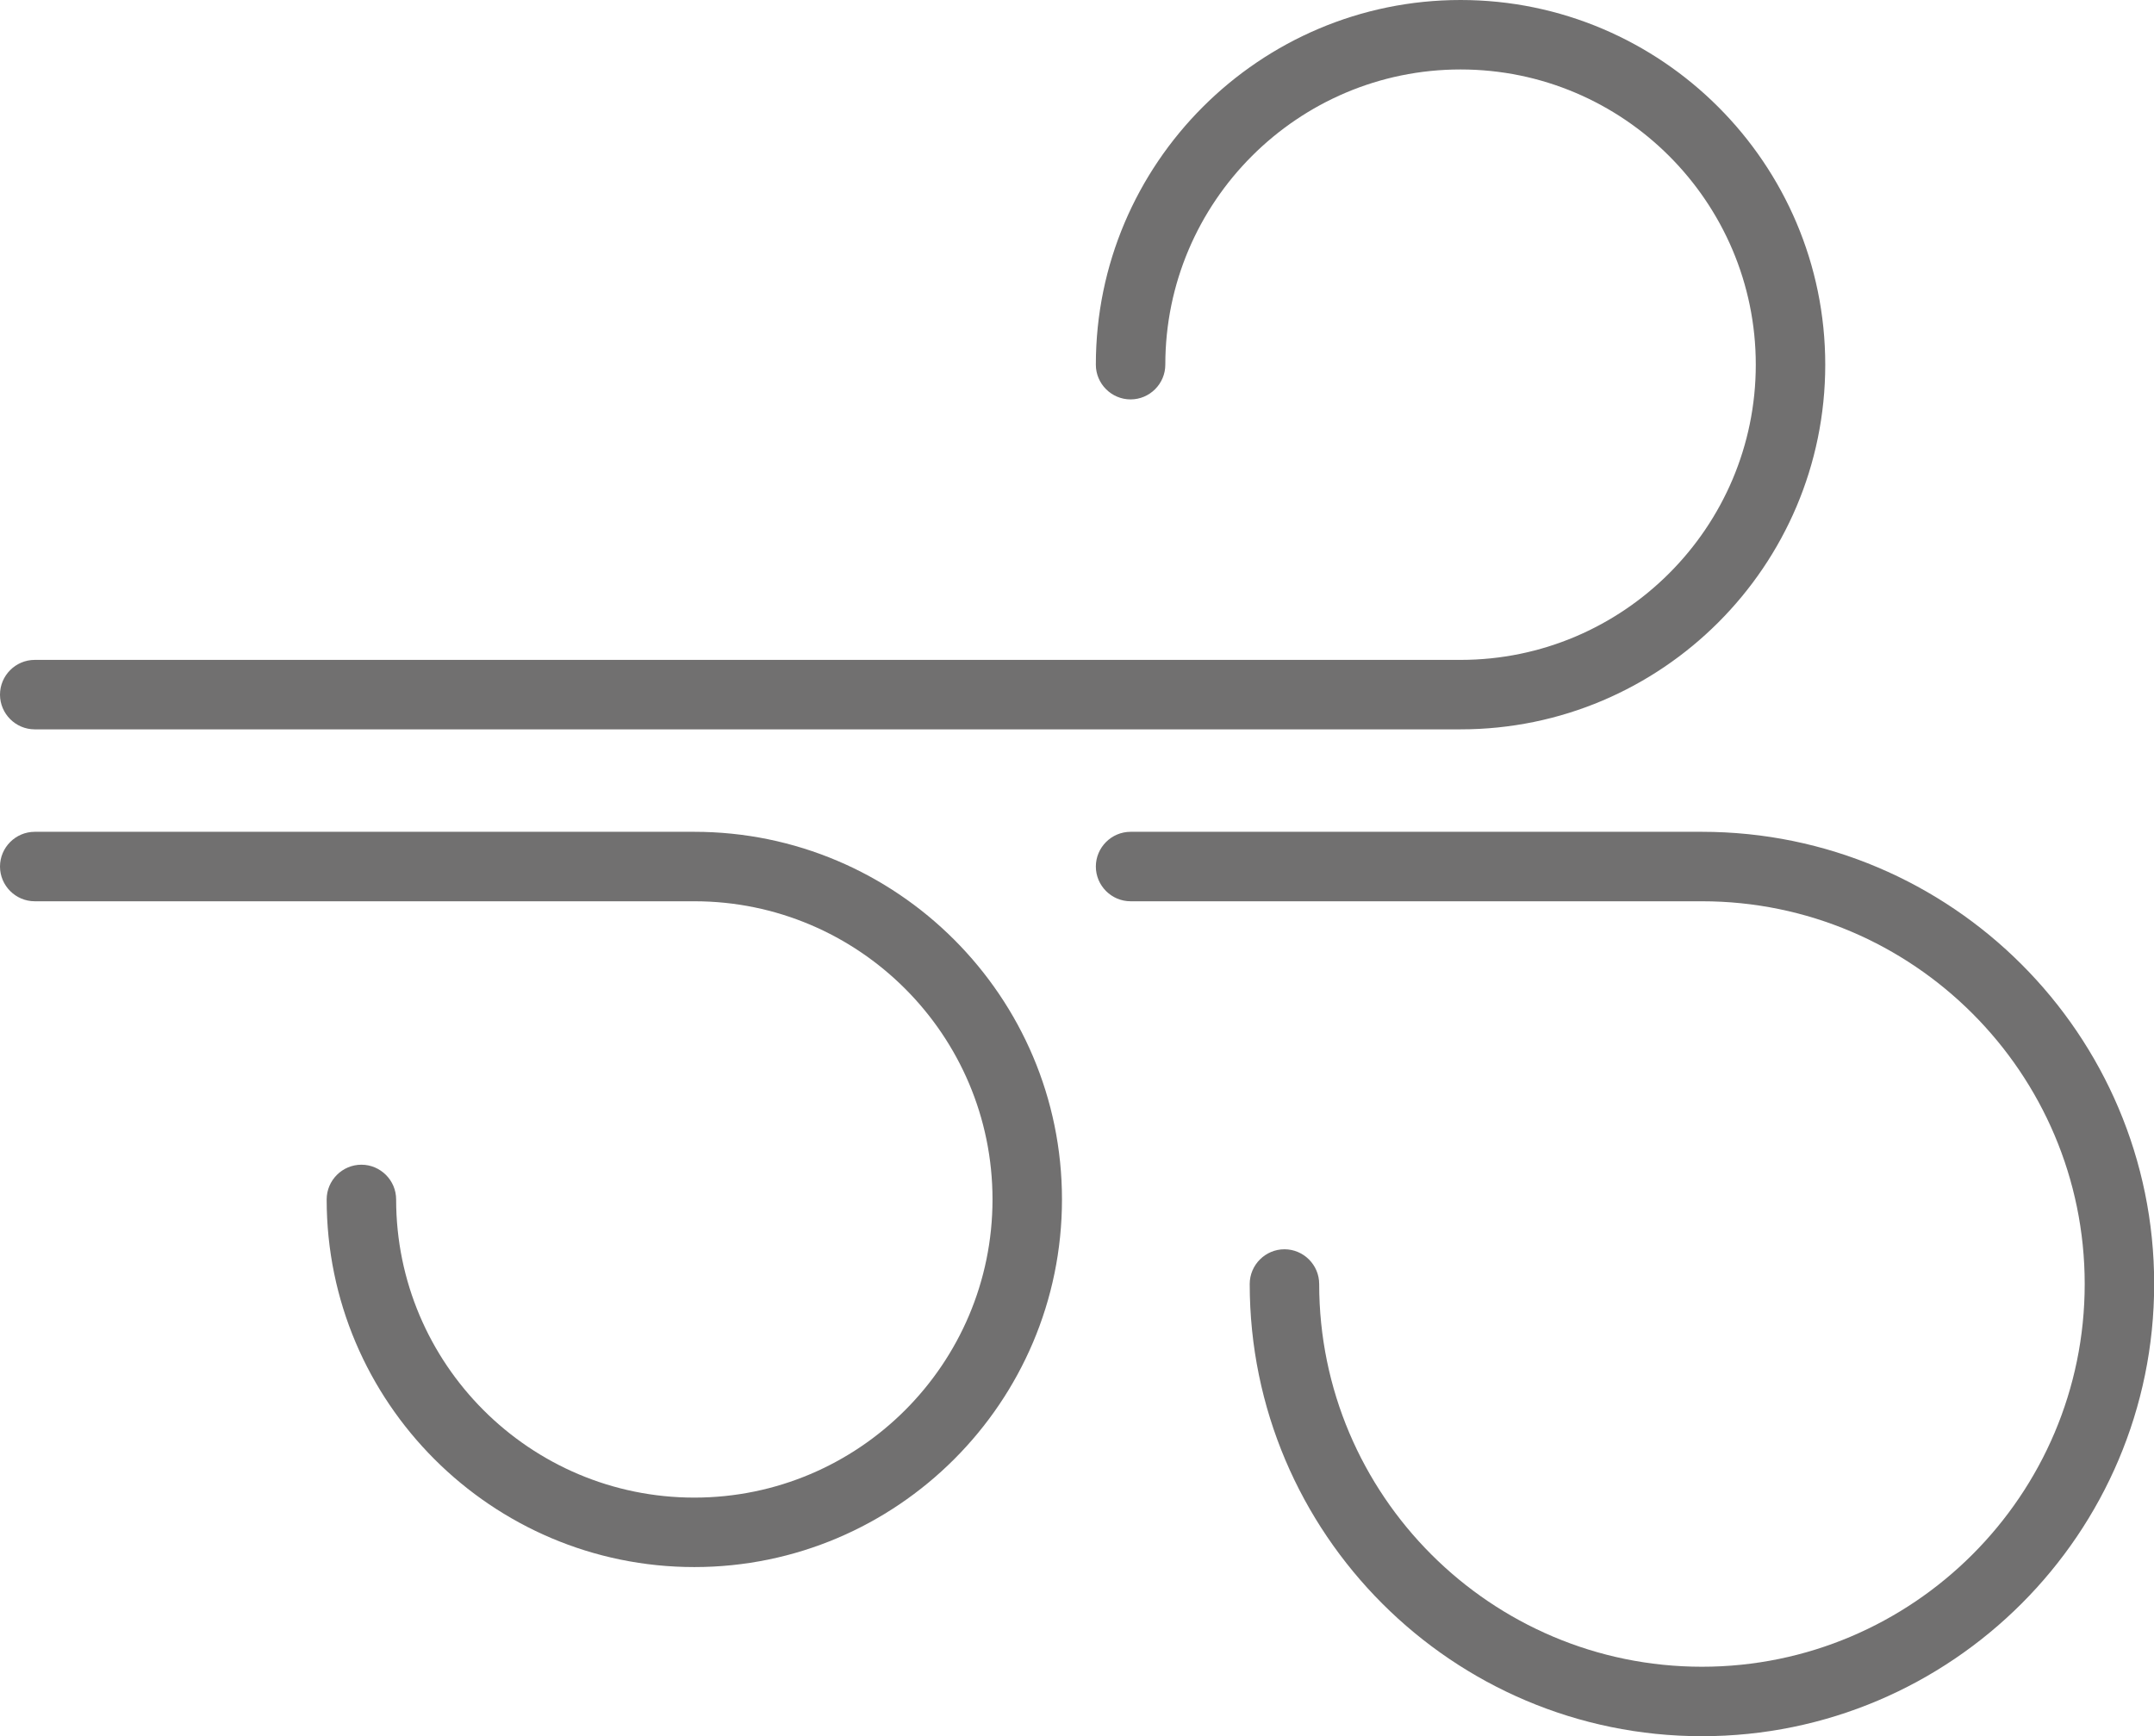 <?xml version="1.0" encoding="UTF-8"?>
<svg xmlns="http://www.w3.org/2000/svg" id="Ebene_1" version="1.1" viewBox="0 0 124.03 99.97">
  <defs>
    <style>
      .st0 {
        fill: #717070;
      }
    </style>
  </defs>
  <path class="st0" d="M2,42h82.1c11.58,0,21-9.42,21-21S95.67,0,84.1,0s-21,9.42-21,21c0,1.1.9,2,2,2s2-.9,2-2c0-9.37,7.63-17,17-17s17,7.63,17,17-7.63,17-17,17H2c-1.1,0-2,.9-2,2s.9,2,2,2Z"></path>
  <path class="st0" d="M98,47.9h-32.9c-1.1,0-2,.9-2,2s.9,2,2,2h32.9c12.15,0,22.04,9.89,22.04,22.04s-9.89,22.04-22.04,22.04-22.04-9.88-22.04-22.04c0-1.1-.9-2-2-2s-2,.9-2,2c0,14.36,11.68,26.04,26.04,26.04s26.04-11.68,26.04-26.04-11.68-26.04-26.04-26.04Z"></path>
  <path class="st0" d="M39.98,47.9H2c-1.1,0-2,.9-2,2s.9,2,2,2h37.98c9.47,0,17.17,7.7,17.17,17.17s-7.7,17.17-17.17,17.17-17.17-7.7-17.17-17.17c0-1.1-.9-2-2-2s-2,.9-2,2c0,11.67,9.5,21.17,21.17,21.17s21.17-9.5,21.17-21.17-9.5-21.17-21.17-21.17Z"></path>
</svg>
